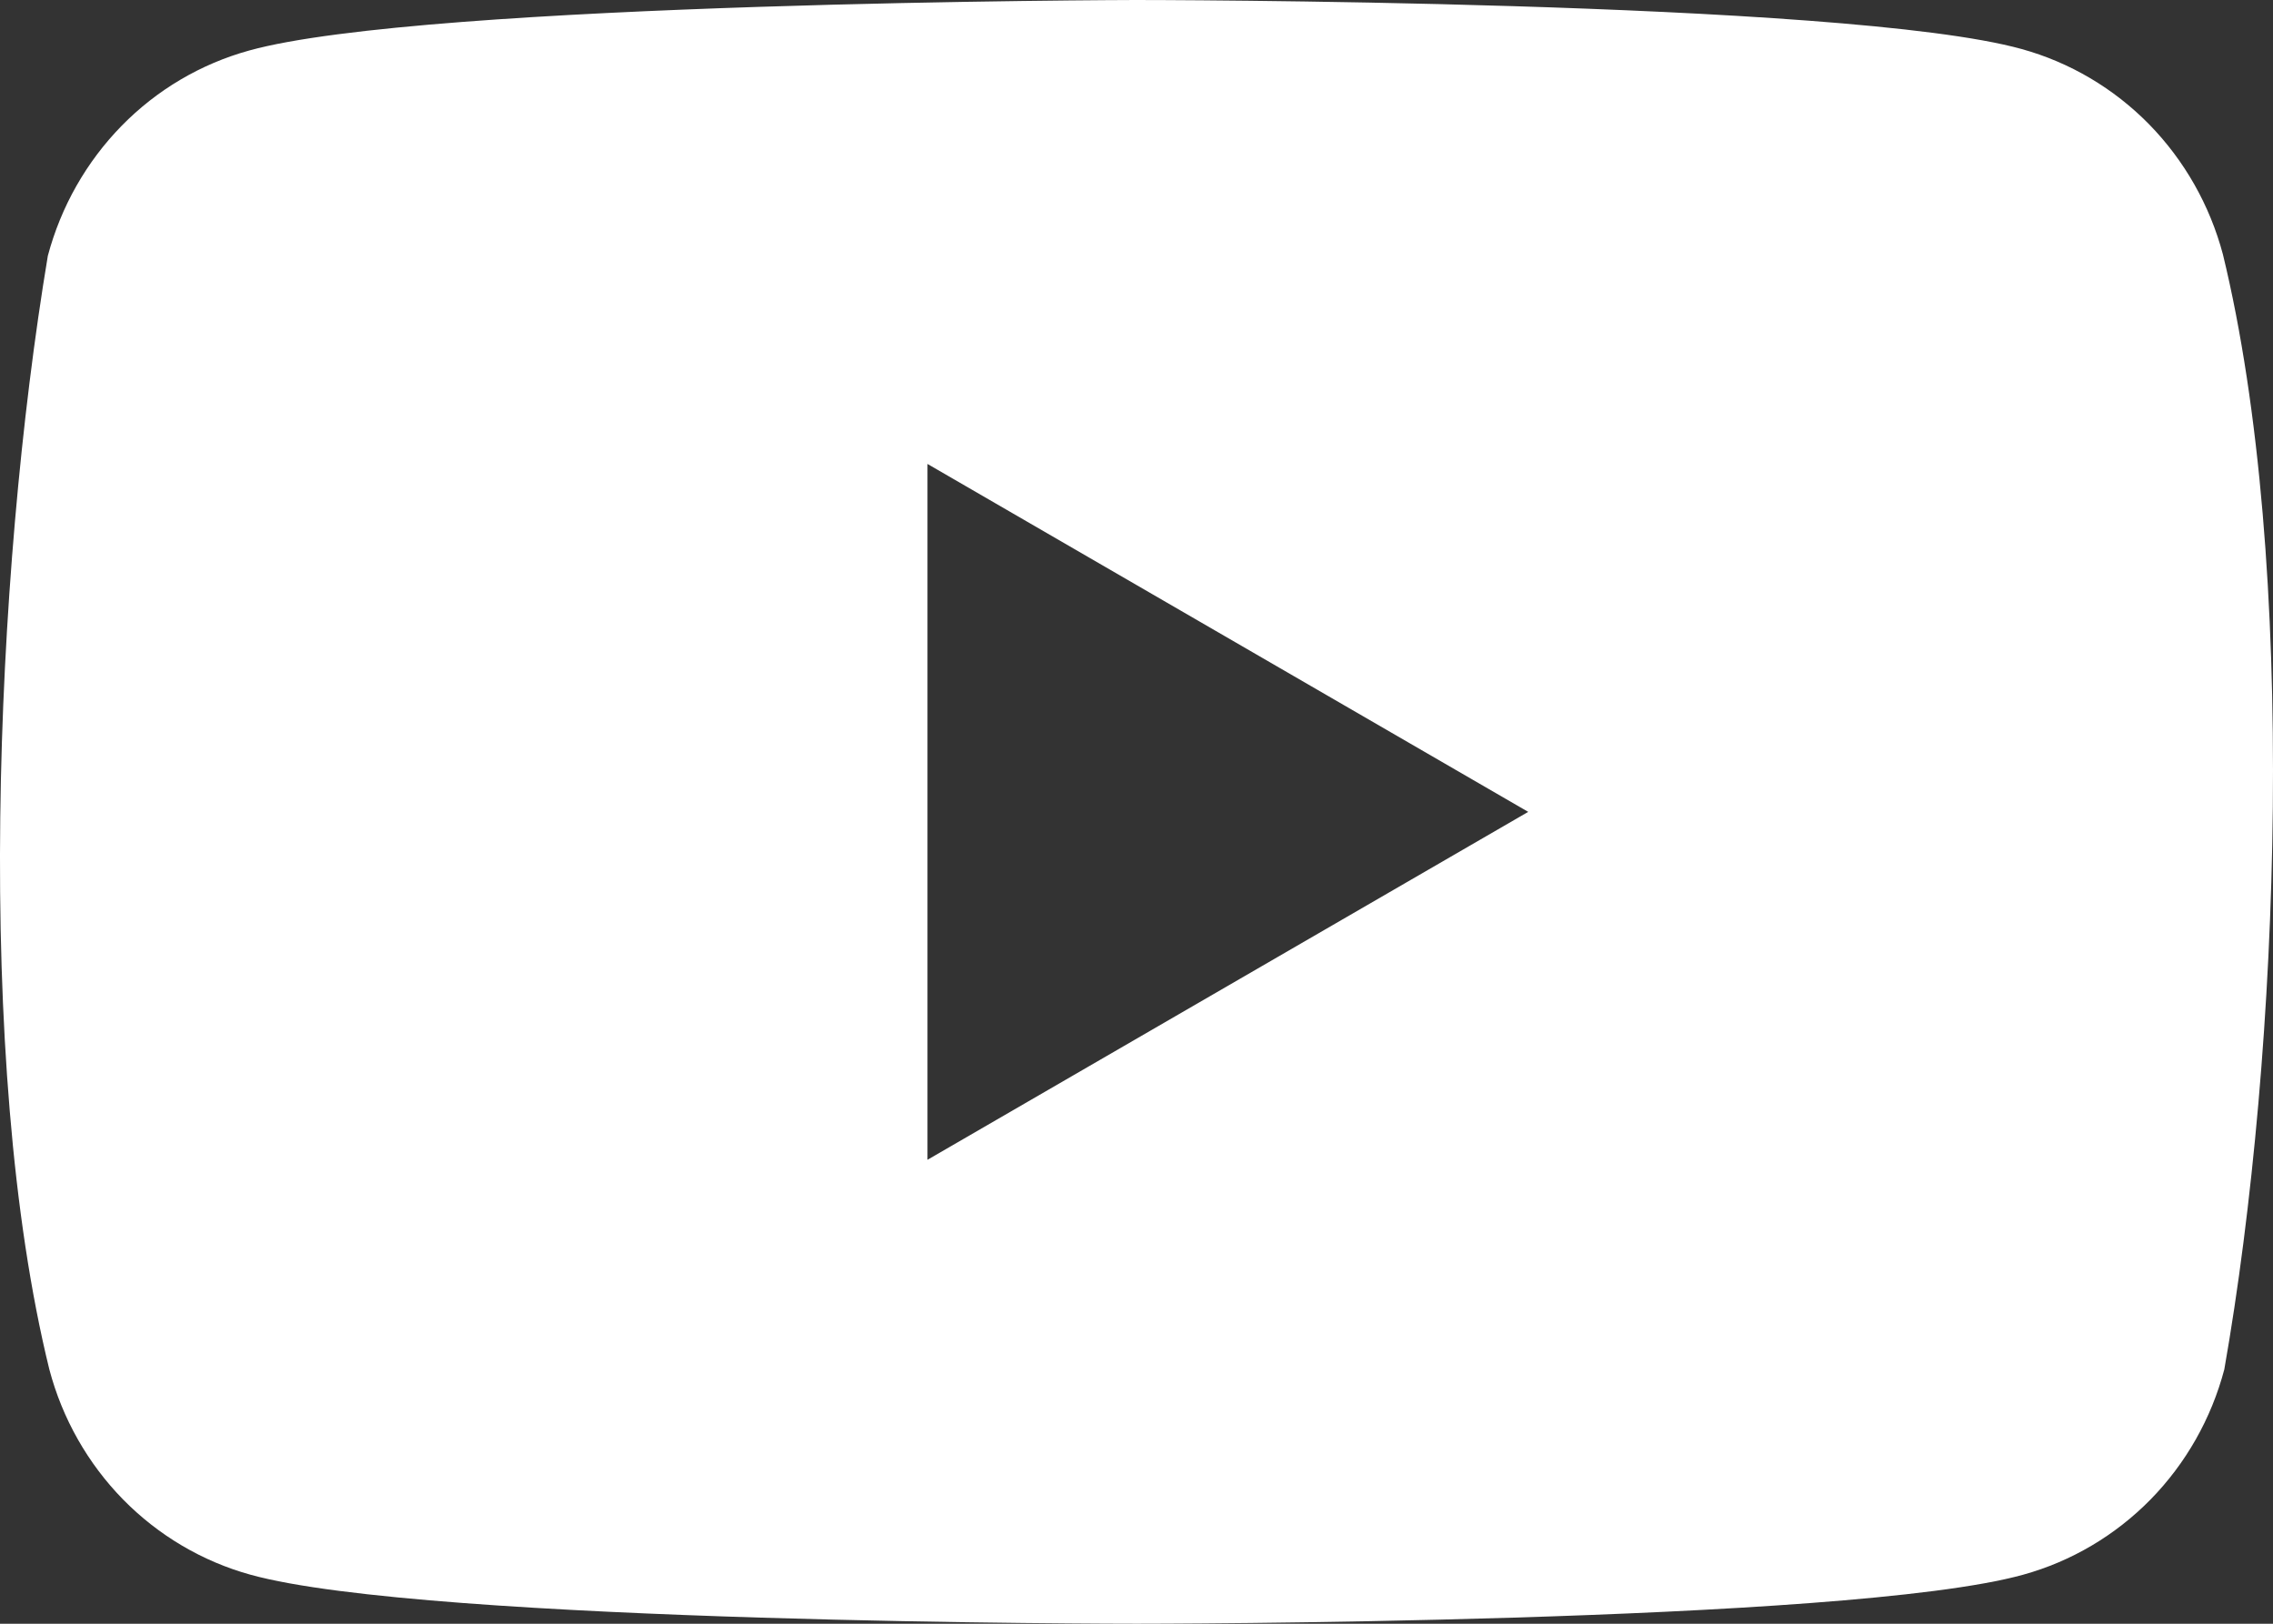 <svg width="21" height="15" viewBox="0 0 21 15" fill="none" xmlns="http://www.w3.org/2000/svg">
<rect x="0" y="0" width="21" height="15" fill="#333333" stroke="none"/>
<path fill-rule="evenodd" clip-rule="evenodd" d="M19.855 1.148C20.181 1.481 20.416 1.895 20.537 2.349L20.537 2.349C21.23 5.196 21.07 9.694 20.55 12.651C20.43 13.105 20.195 13.519 19.869 13.852C19.543 14.184 19.137 14.424 18.692 14.547C17.062 15 10.503 15 10.503 15C10.503 15 3.944 15 2.314 14.547C1.869 14.424 1.463 14.184 1.137 13.852C0.811 13.519 0.576 13.105 0.456 12.651C-0.242 9.816 -0.051 5.316 0.442 2.363C0.563 1.909 0.798 1.495 1.124 1.162C1.45 0.829 1.856 0.59 2.301 0.467C3.93 0.014 10.489 0 10.489 0C10.489 0 17.048 0 18.678 0.453C19.123 0.576 19.529 0.816 19.855 1.148ZM14.119 7.5L8.569 10.714V4.286L14.119 7.5Z" fill="white"/>
</svg>
